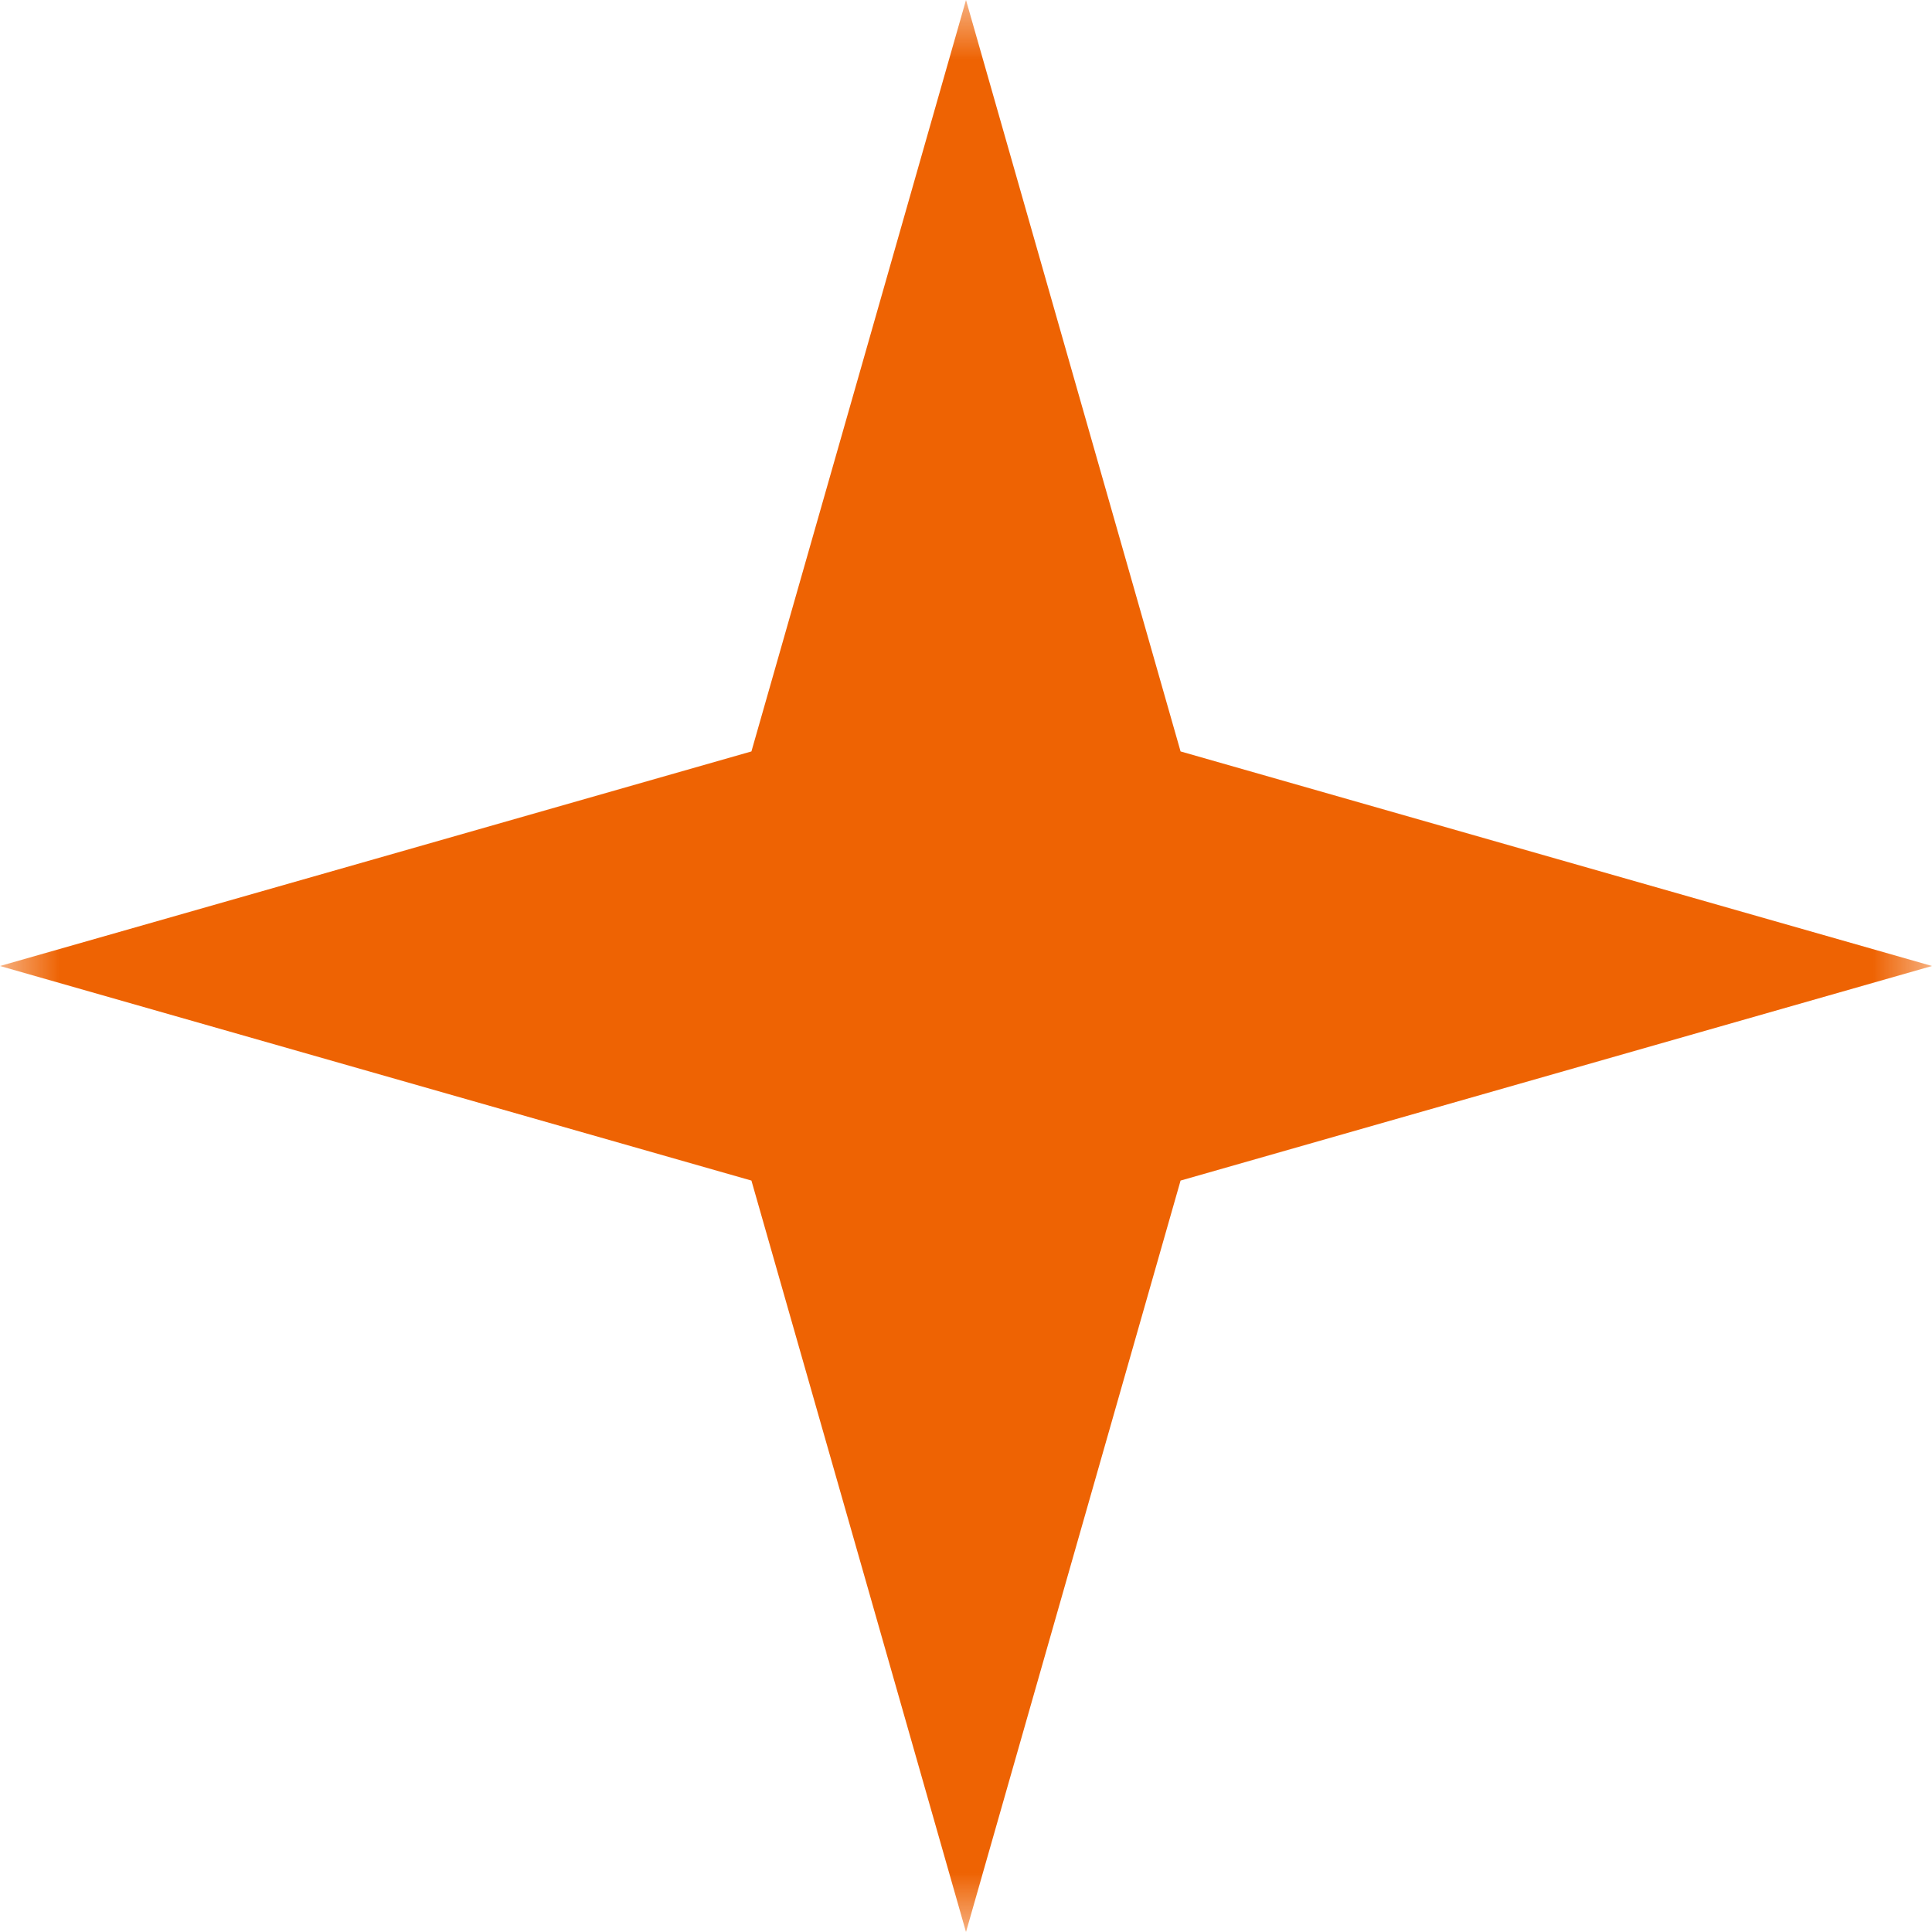 <?xml version="1.0" encoding="UTF-8"?> <svg xmlns="http://www.w3.org/2000/svg" viewBox="0 0 16.00 16.00" data-guides="{&quot;vertical&quot;:[],&quot;horizontal&quot;:[]}"><defs></defs><mask x="0" y="0" width="16" height="16" data-from-defs="true" maskUnits="userSpaceOnUse" maskContentUnits="userSpaceOnUse" id="tSvg1c0d55b702"><path fill="white" width="16" height="16" id="tSvgafd36b8129" title="Rectangle 1" fill-opacity="1" stroke="none" stroke-opacity="1" d="M0 0H16V16H0Z" style="transform-origin: 8px 8px;"></path></mask><path fill="#ee6303" stroke="none" fill-opacity="1" stroke-width="1" stroke-opacity="1" id="tSvg10d9fadc41e" mask="url(#tSvg1c0d55b702)" title="Path 1" d="M8 0C7.408 2.074 6.816 4.149 6.223 6.223C4.149 6.816 2.074 7.408 0 8C2.074 8.592 4.149 9.185 6.223 9.777C6.816 11.851 7.408 13.926 8 16C8.592 13.926 9.185 11.851 9.777 9.777C11.851 9.185 13.926 8.592 16 8C13.926 7.408 11.851 6.816 9.777 6.223C9.185 4.149 8.592 2.074 8 0Z"></path></svg> 
